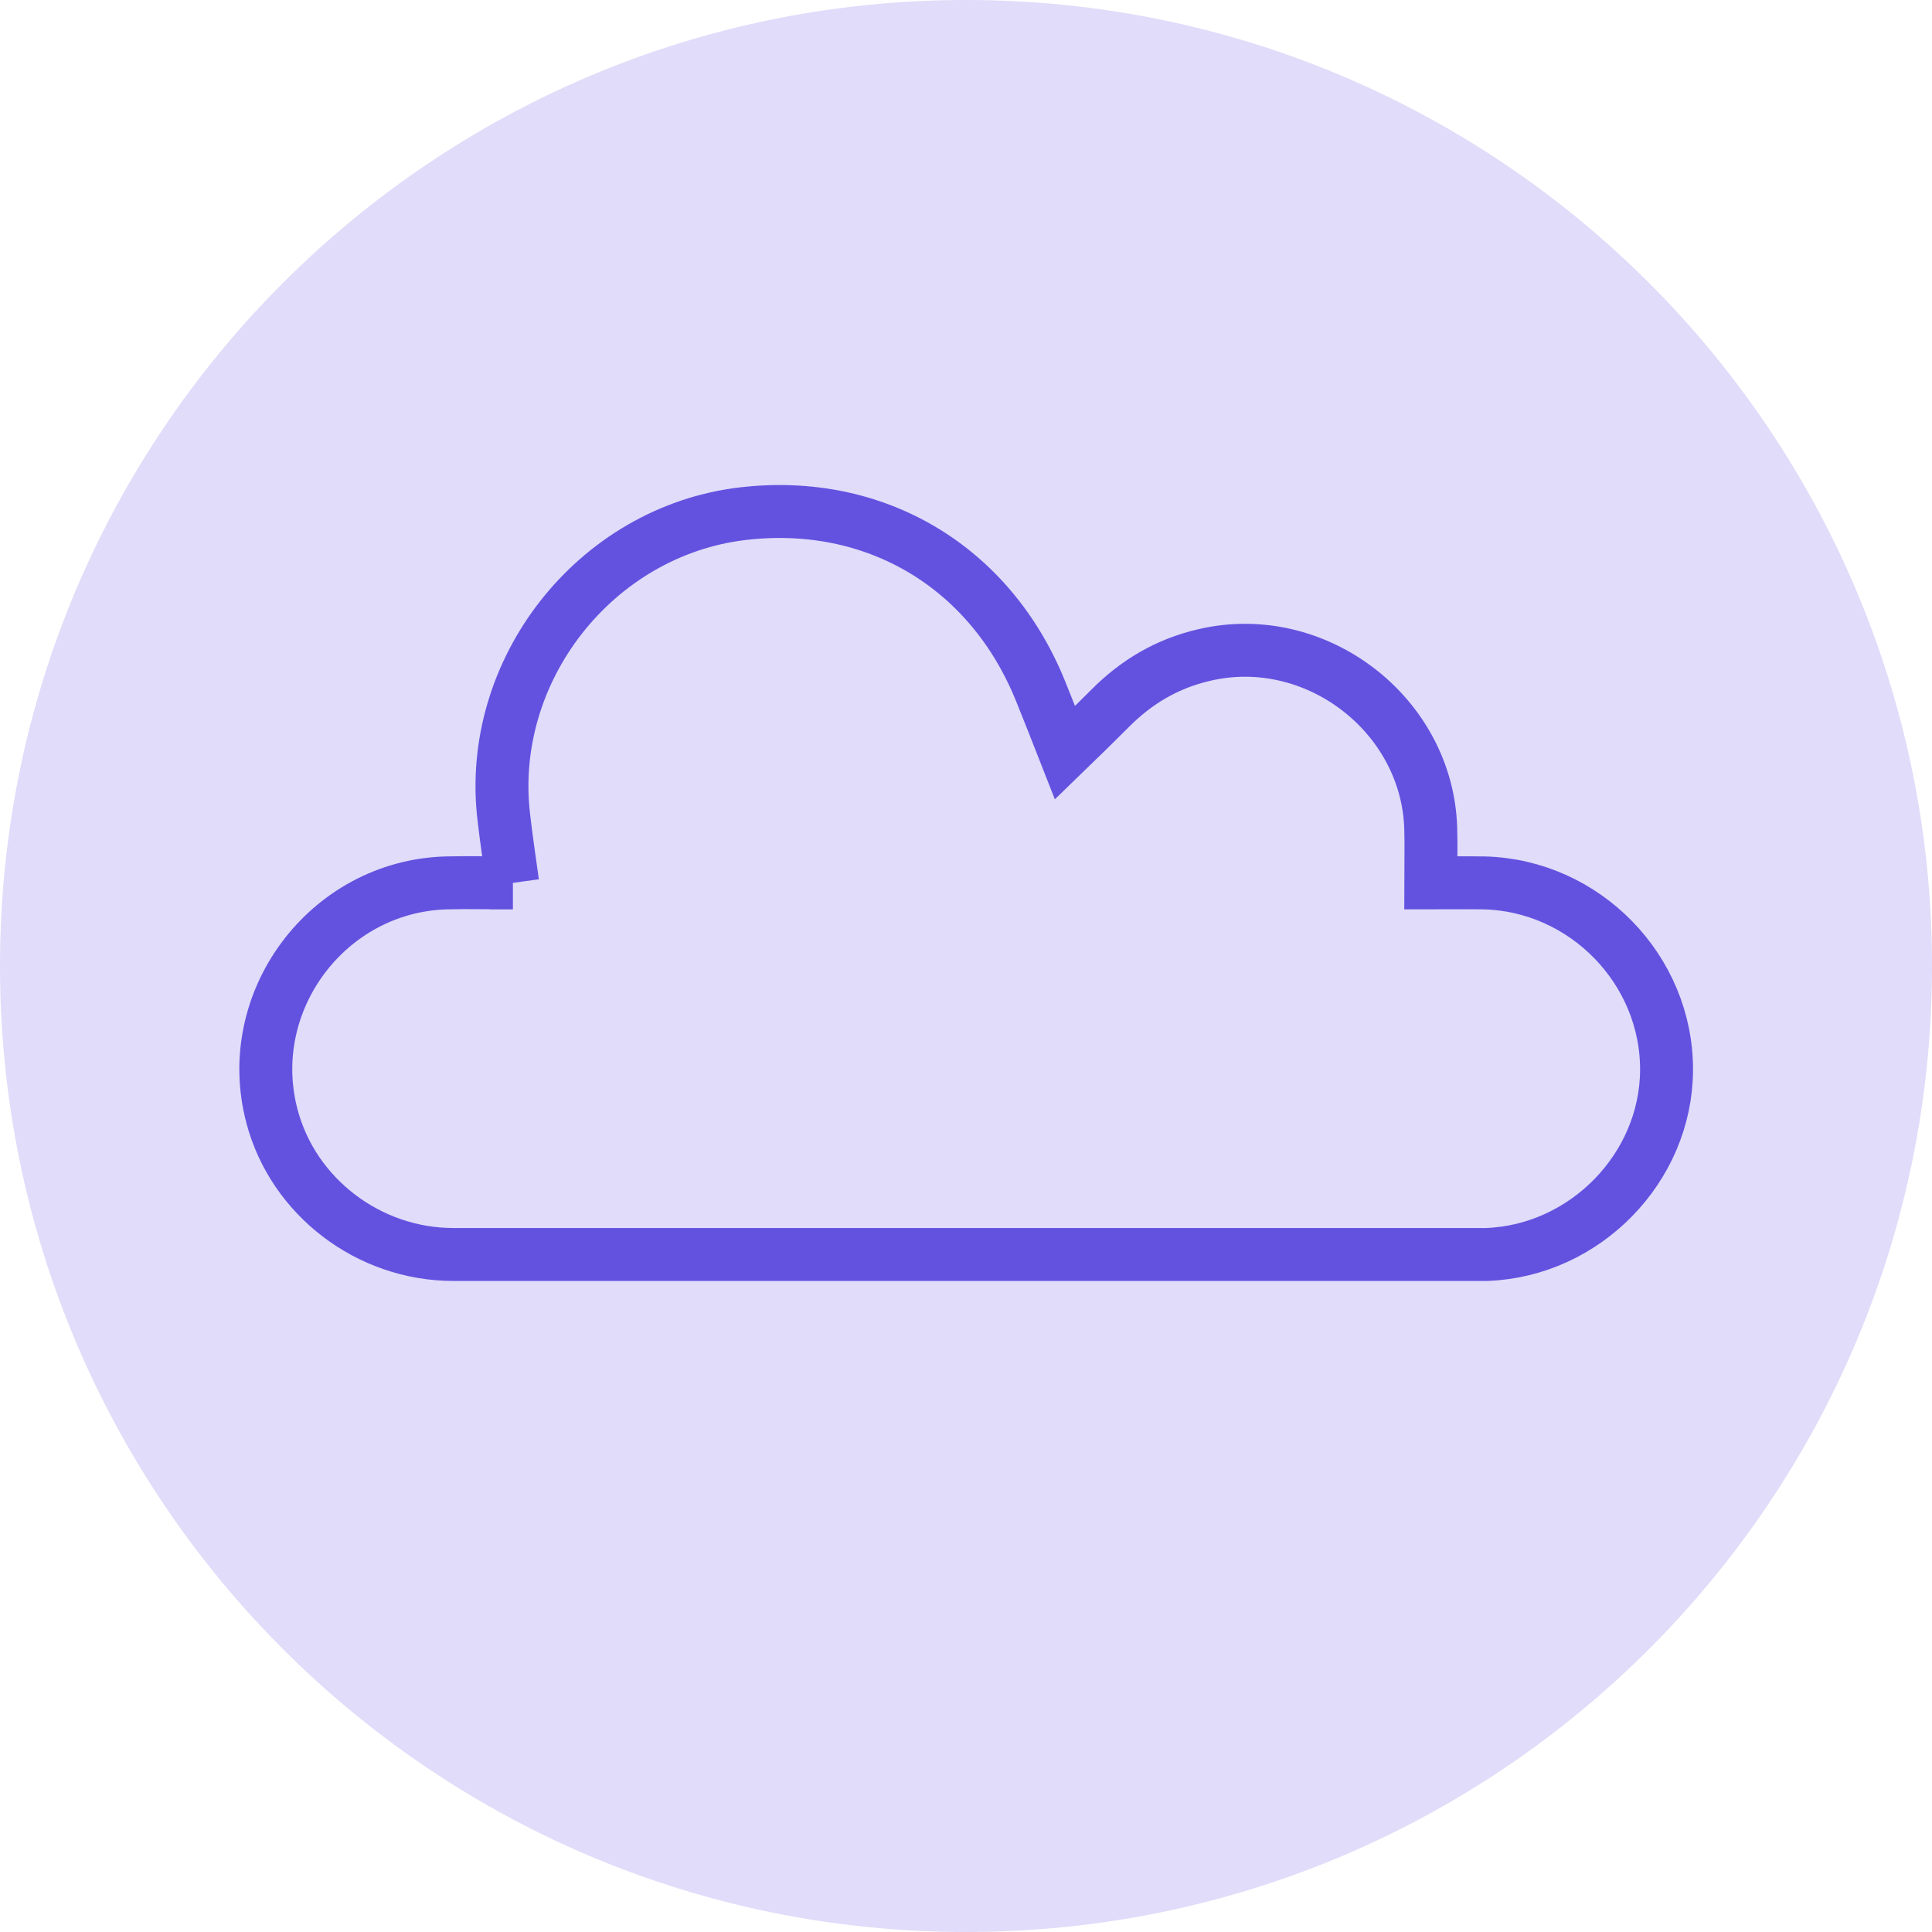 <?xml version="1.0" encoding="UTF-8"?> <svg xmlns="http://www.w3.org/2000/svg" width="73" height="73" viewBox="0 0 73 73" fill="none"><g id="Layer_1" clip-path="url(#clip0_1812_306)"><g id="Cloud_P"><path id="Vector" d="M36.5 73C56.658 73 73 56.658 73 36.5C73 16.342 56.658 0 36.5 0C16.342 0 0 16.342 0 36.5C0 56.658 16.342 73 36.5 73Z" fill="#E0DCF9"></path><path id="Vector_2" d="M19.37 33.36C19.25 32.49 19.13 31.7 19.04 30.91C18.36 25.34 22.49 20.07 28.06 19.41C33.07 18.82 37.42 21.41 39.32 26.12C39.62 26.86 39.91 27.6 40.24 28.44C40.85 27.85 41.4 27.31 41.94 26.77C42.94 25.76 44.11 25.07 45.5 24.75C49.7 23.76 53.93 26.99 54.06 31.3C54.08 31.96 54.06 32.62 54.06 33.36C54.76 33.36 55.41 33.35 56.07 33.36C59.88 33.45 62.99 36.64 62.97 40.44C62.95 44.13 59.89 47.26 56.18 47.4C56.08 47.4 55.98 47.4 55.89 47.4C42.97 47.4 30.05 47.4 17.13 47.4C13.92 47.4 11.08 45.21 10.28 42.19C9.12 37.85 12.37 33.49 16.86 33.36C17.68 33.34 18.5 33.36 19.38 33.36H19.37Z" stroke="#6352E0" stroke-width="2" stroke-miterlimit="10"></path></g></g><defs><clipPath id="clip0_1812_306"><rect width="73" height="73" fill="white"></rect></clipPath></defs></svg> 